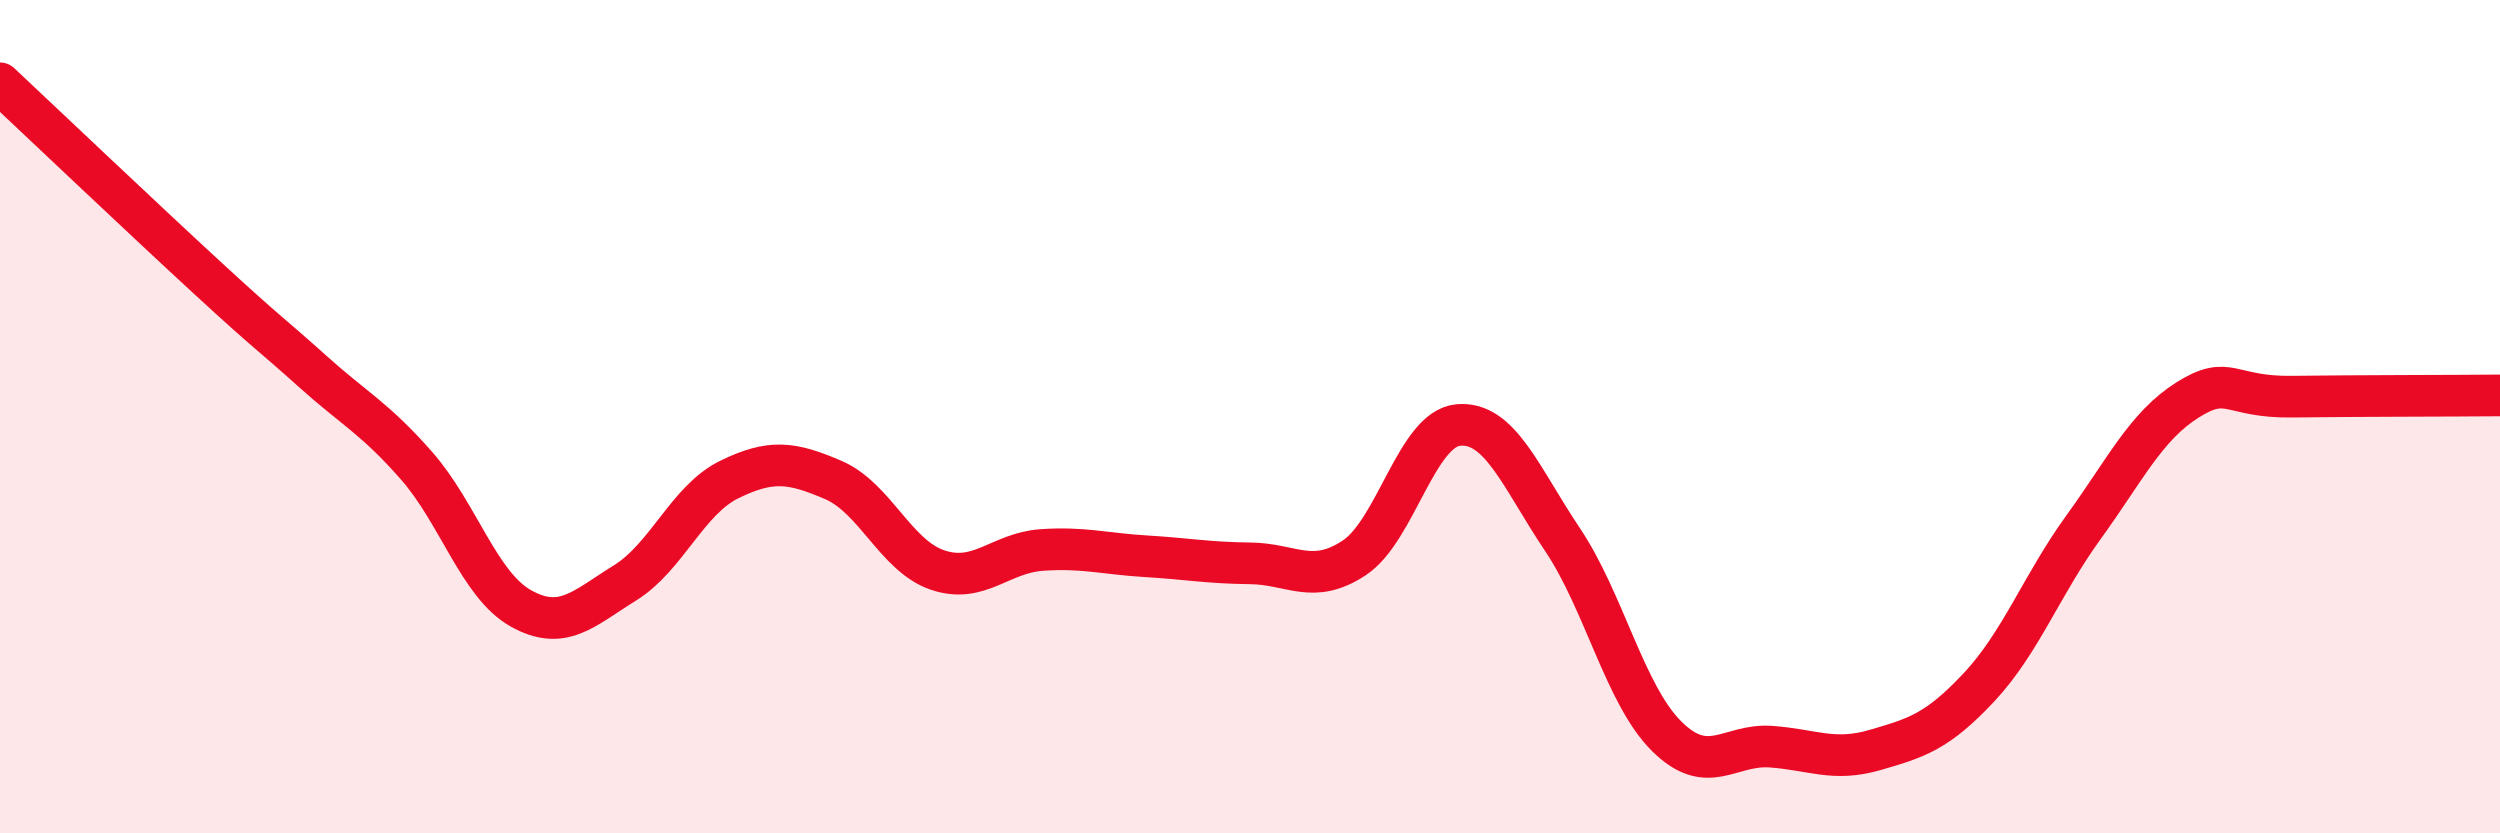 
    <svg width="60" height="20" viewBox="0 0 60 20" xmlns="http://www.w3.org/2000/svg">
      <path
        d="M 0,2 C 1,2.94 3.5,5.31 5,6.69 C 6.5,8.07 6.5,8.01 7.5,8.91 C 8.5,9.81 9,10.04 10,11.18 C 11,12.32 11.5,14.04 12.5,14.6 C 13.5,15.16 14,14.61 15,13.99 C 16,13.37 16.5,12 17.5,11.51 C 18.5,11.02 19,11.09 20,11.52 C 21,11.95 21.5,13.34 22.5,13.68 C 23.5,14.02 24,13.27 25,13.2 C 26,13.13 26.5,13.29 27.5,13.35 C 28.5,13.41 29,13.51 30,13.52 C 31,13.53 31.5,14.05 32.5,13.39 C 33.5,12.73 34,10.29 35,10.2 C 36,10.11 36.5,11.46 37.5,12.95 C 38.5,14.44 39,16.68 40,17.67 C 41,18.66 41.5,17.85 42.5,17.92 C 43.5,17.99 44,18.29 45,18 C 46,17.71 46.5,17.56 47.5,16.49 C 48.5,15.42 49,14.04 50,12.66 C 51,11.28 51.5,10.23 52.5,9.6 C 53.5,8.97 53.5,9.54 55,9.52 C 56.5,9.5 59,9.5 60,9.49L60 20L0 20Z"
        fill="#EB0A25"
        opacity="0.1"
        stroke-linecap="round"
        stroke-linejoin="round"
      />
      <path
        d="M 0,2 C 1,2.94 3.5,5.31 5,6.69 C 6.5,8.07 6.5,8.01 7.5,8.91 C 8.5,9.81 9,10.04 10,11.18 C 11,12.32 11.5,14.04 12.5,14.6 C 13.5,15.16 14,14.61 15,13.99 C 16,13.37 16.5,12 17.5,11.51 C 18.5,11.02 19,11.09 20,11.52 C 21,11.95 21.5,13.34 22.5,13.68 C 23.5,14.02 24,13.27 25,13.2 C 26,13.13 26.5,13.29 27.5,13.35 C 28.5,13.41 29,13.51 30,13.52 C 31,13.53 31.5,14.05 32.5,13.39 C 33.5,12.73 34,10.29 35,10.2 C 36,10.11 36.5,11.46 37.5,12.95 C 38.5,14.44 39,16.68 40,17.67 C 41,18.66 41.5,17.85 42.5,17.92 C 43.5,17.99 44,18.29 45,18 C 46,17.71 46.5,17.56 47.5,16.49 C 48.5,15.42 49,14.04 50,12.66 C 51,11.28 51.5,10.23 52.5,9.6 C 53.5,8.97 53.5,9.54 55,9.52 C 56.5,9.5 59,9.5 60,9.49"
        stroke="#EB0A25"
        stroke-width="1"
        fill="none"
        stroke-linecap="round"
        stroke-linejoin="round"
      />
    </svg>
  